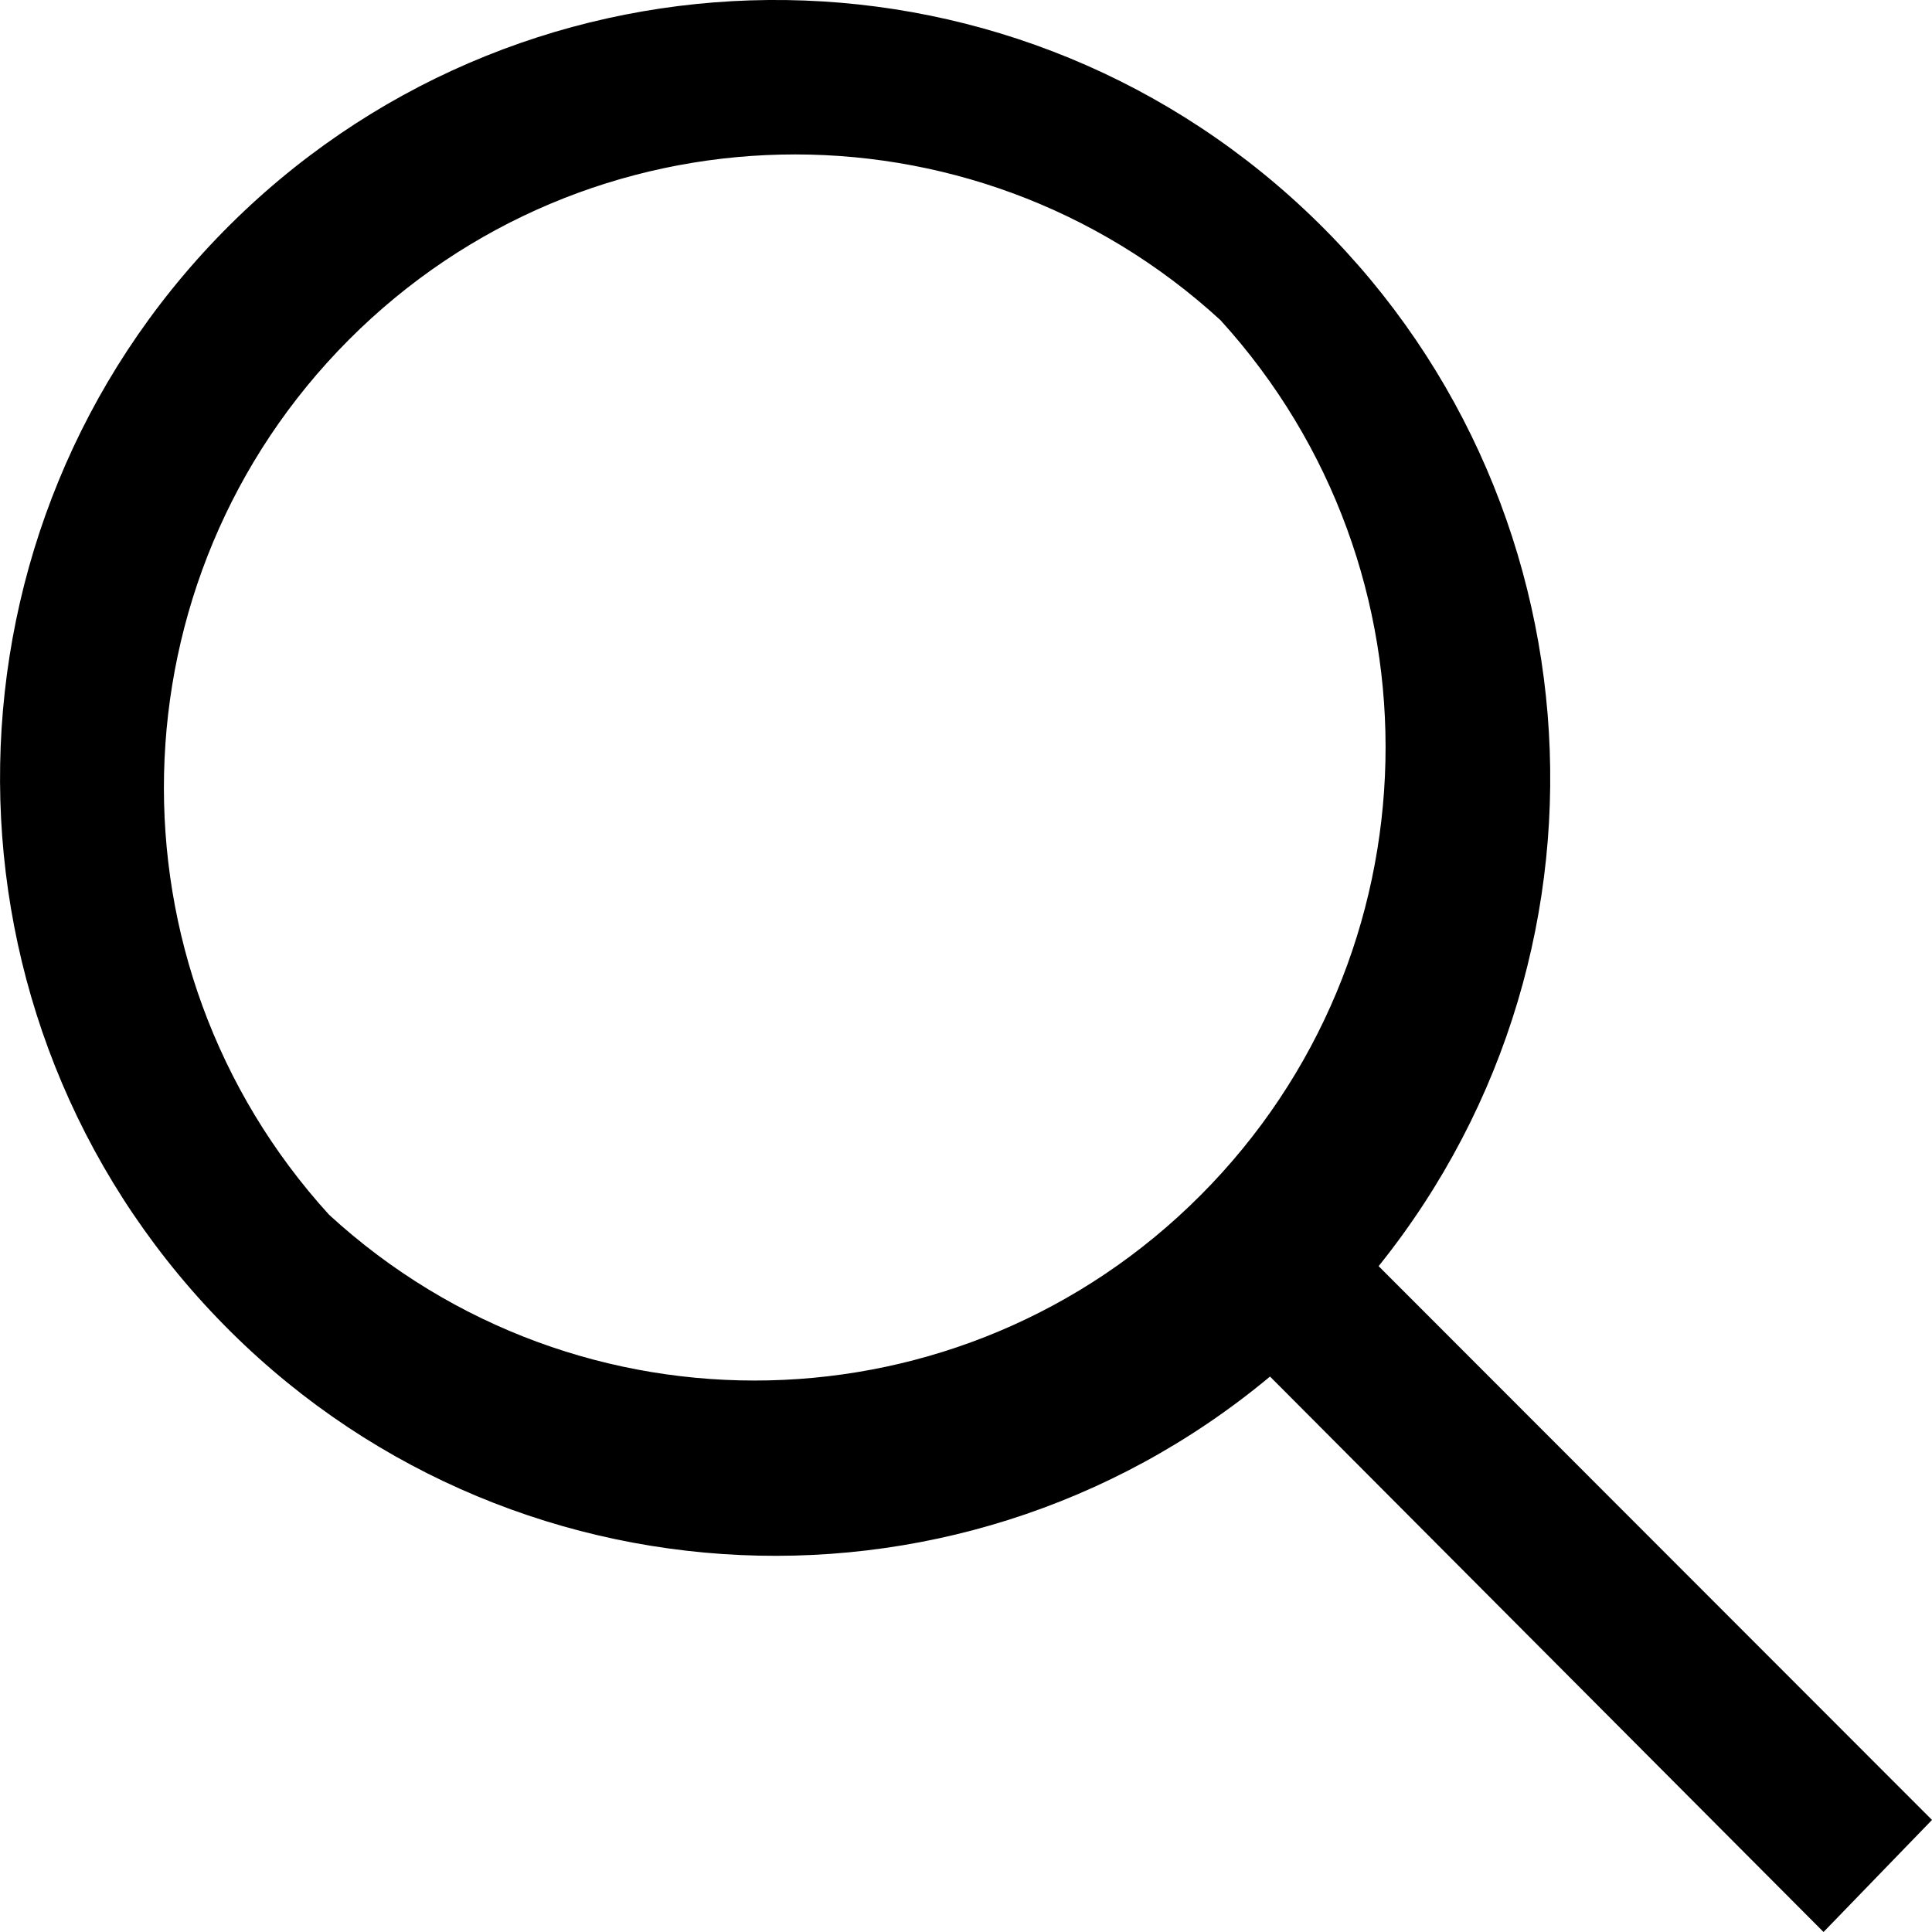 <?xml version="1.0" encoding="UTF-8"?>
<svg width="14px" height="14px" viewBox="0 0 14 14" version="1.1" xmlns="http://www.w3.org/2000/svg" xmlns:xlink="http://www.w3.org/1999/xlink">
    <!-- Generator: Sketch 48.2 (47327) - http://www.bohemiancoding.com/sketch -->
    <title>Search</title>
    <desc>Created with Sketch.</desc>
    <defs></defs>
    <g id="Symbol-overrides-Copy-32" stroke="none" stroke-width="1" fill="none" fill-rule="evenodd" transform="translate(-202, -123)">
        <g id="Group-3" transform="translate(24, 114)" fill="#000000" fill-rule="nonzero">
            <g id="Search" transform="translate(178, 9)">
                <path d="M14,13.188 L9.99,9.175 C11.868,6.836 11.589,3.43 9.356,1.43 C7.122,-0.569 3.718,-0.46 1.617,1.679 C-0.484,3.819 -0.545,7.236 1.479,9.449 C3.502,11.662 6.9,11.893 9.203,9.975 L13.214,14 L14,13.188 Z M2.385,8.803 C0.735,6.991 0.798,4.198 2.527,2.463 C4.256,0.728 7.039,0.665 8.844,2.32 C10.493,4.132 10.43,6.925 8.701,8.66 C6.973,10.395 4.19,10.458 2.385,8.803 Z" id="Shape"></path>
            </g>
        </g>
    </g>
</svg>